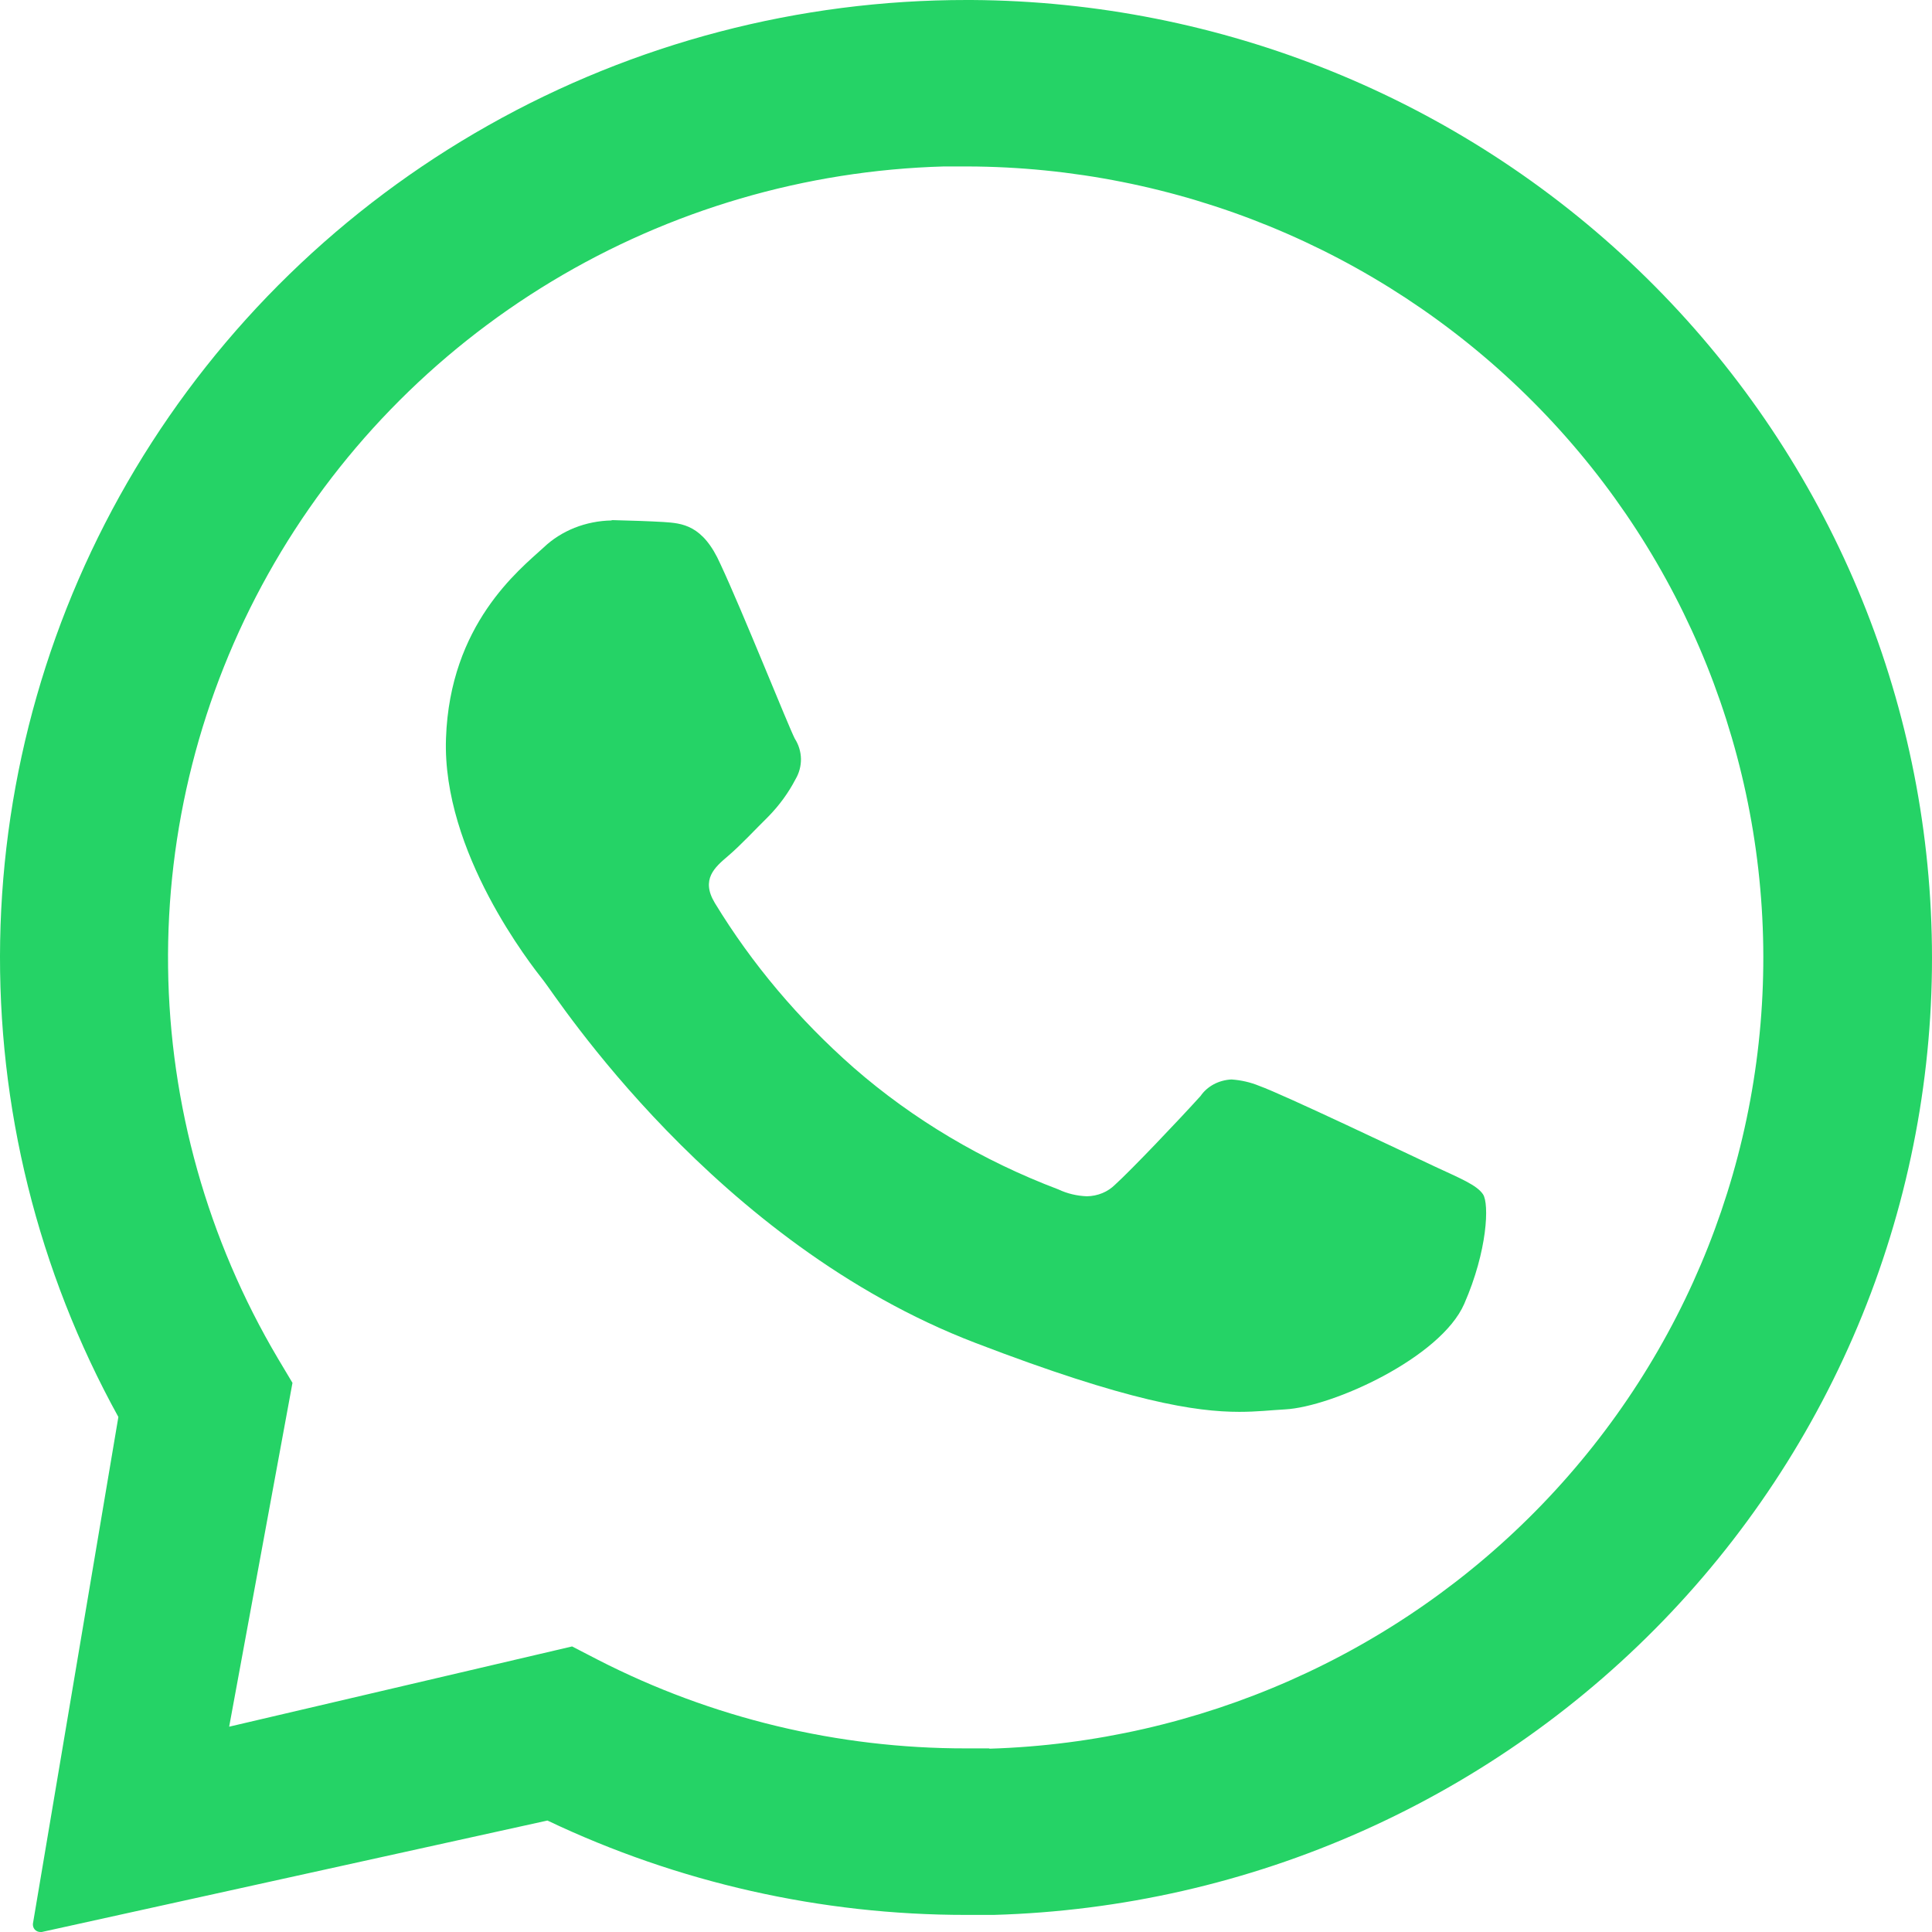 <svg width="26" height="26" viewBox="0 0 26 26" fill="none" xmlns="http://www.w3.org/2000/svg">
<g clip-path="url(#clip0_954_66425)">
<path d="M25.991 12.415C25.869 9.094 24.457 5.949 22.05 3.635C19.644 1.322 16.429 0.02 13.076 3.55435e-06H13.013C10.755 -0.002 8.536 0.579 6.574 1.686C4.612 2.792 2.974 4.386 1.821 6.31C0.669 8.234 0.042 10.422 0.002 12.659C-0.038 14.896 0.51 17.105 1.593 19.069L0.443 25.888C0.442 25.902 0.443 25.916 0.447 25.929C0.451 25.943 0.458 25.955 0.467 25.966C0.477 25.977 0.488 25.985 0.501 25.991C0.514 25.997 0.528 26 0.542 26H0.562L7.367 24.5C9.125 25.336 11.051 25.771 13.001 25.77C13.125 25.77 13.249 25.77 13.373 25.77C15.088 25.721 16.777 25.337 18.342 24.638C19.907 23.939 21.317 22.94 22.49 21.698C23.663 20.456 24.576 18.997 25.177 17.404C25.778 15.81 26.055 14.114 25.991 12.415ZM13.308 23.529C13.205 23.529 13.102 23.529 13.001 23.529C11.277 23.531 9.578 23.122 8.047 22.337L7.699 22.157L3.084 23.237L3.936 18.61L3.738 18.278C2.794 16.682 2.285 14.869 2.262 13.019C2.239 11.169 2.703 9.344 3.608 7.726C4.513 6.107 5.828 4.75 7.423 3.788C9.018 2.826 10.838 2.292 12.704 2.24C12.808 2.24 12.912 2.24 13.017 2.24C15.835 2.248 18.537 3.353 20.54 5.317C22.544 7.281 23.689 9.946 23.729 12.739C23.768 15.531 22.7 18.227 20.753 20.246C18.806 22.265 16.137 23.446 13.32 23.533L13.308 23.529Z" fill="#25D366"/>
<path d="M8.231 7.004C8.059 7.007 7.889 7.041 7.732 7.103C7.575 7.166 7.433 7.256 7.316 7.368C6.984 7.671 6.055 8.402 6.002 9.936C5.948 11.47 7.15 12.988 7.318 13.201C7.487 13.414 9.617 16.728 13.126 18.072C15.189 18.864 16.093 19 16.679 19C16.921 19 17.103 18.977 17.294 18.967C17.937 18.932 19.388 18.269 19.704 17.549C20.02 16.828 20.042 16.199 19.958 16.073C19.875 15.947 19.646 15.856 19.301 15.695C18.957 15.534 17.266 14.727 16.948 14.614C16.83 14.565 16.703 14.536 16.573 14.527C16.489 14.531 16.407 14.553 16.334 14.592C16.262 14.631 16.201 14.684 16.157 14.749C15.874 15.062 15.226 15.744 15.008 15.941C14.96 15.989 14.902 16.029 14.836 16.056C14.771 16.083 14.699 16.098 14.627 16.099C14.493 16.094 14.362 16.063 14.244 16.007C13.219 15.619 12.286 15.064 11.49 14.37C10.747 13.717 10.117 12.969 9.62 12.152C9.428 11.834 9.62 11.671 9.795 11.522C9.97 11.373 10.158 11.168 10.339 10.99C10.487 10.839 10.611 10.669 10.706 10.486C10.756 10.402 10.78 10.307 10.779 10.212C10.777 10.117 10.749 10.023 10.696 9.94C10.613 9.781 9.99 8.221 9.697 7.595C9.46 7.059 9.178 7.042 8.93 7.025C8.727 7.013 8.494 7.006 8.261 7H8.231" fill="#25D366"/>
</g>
<defs>
<clipPath id="clip0_954_66425">
<rect width="26" height="26" fill="white"/>
</clipPath>
</defs>
</svg>
